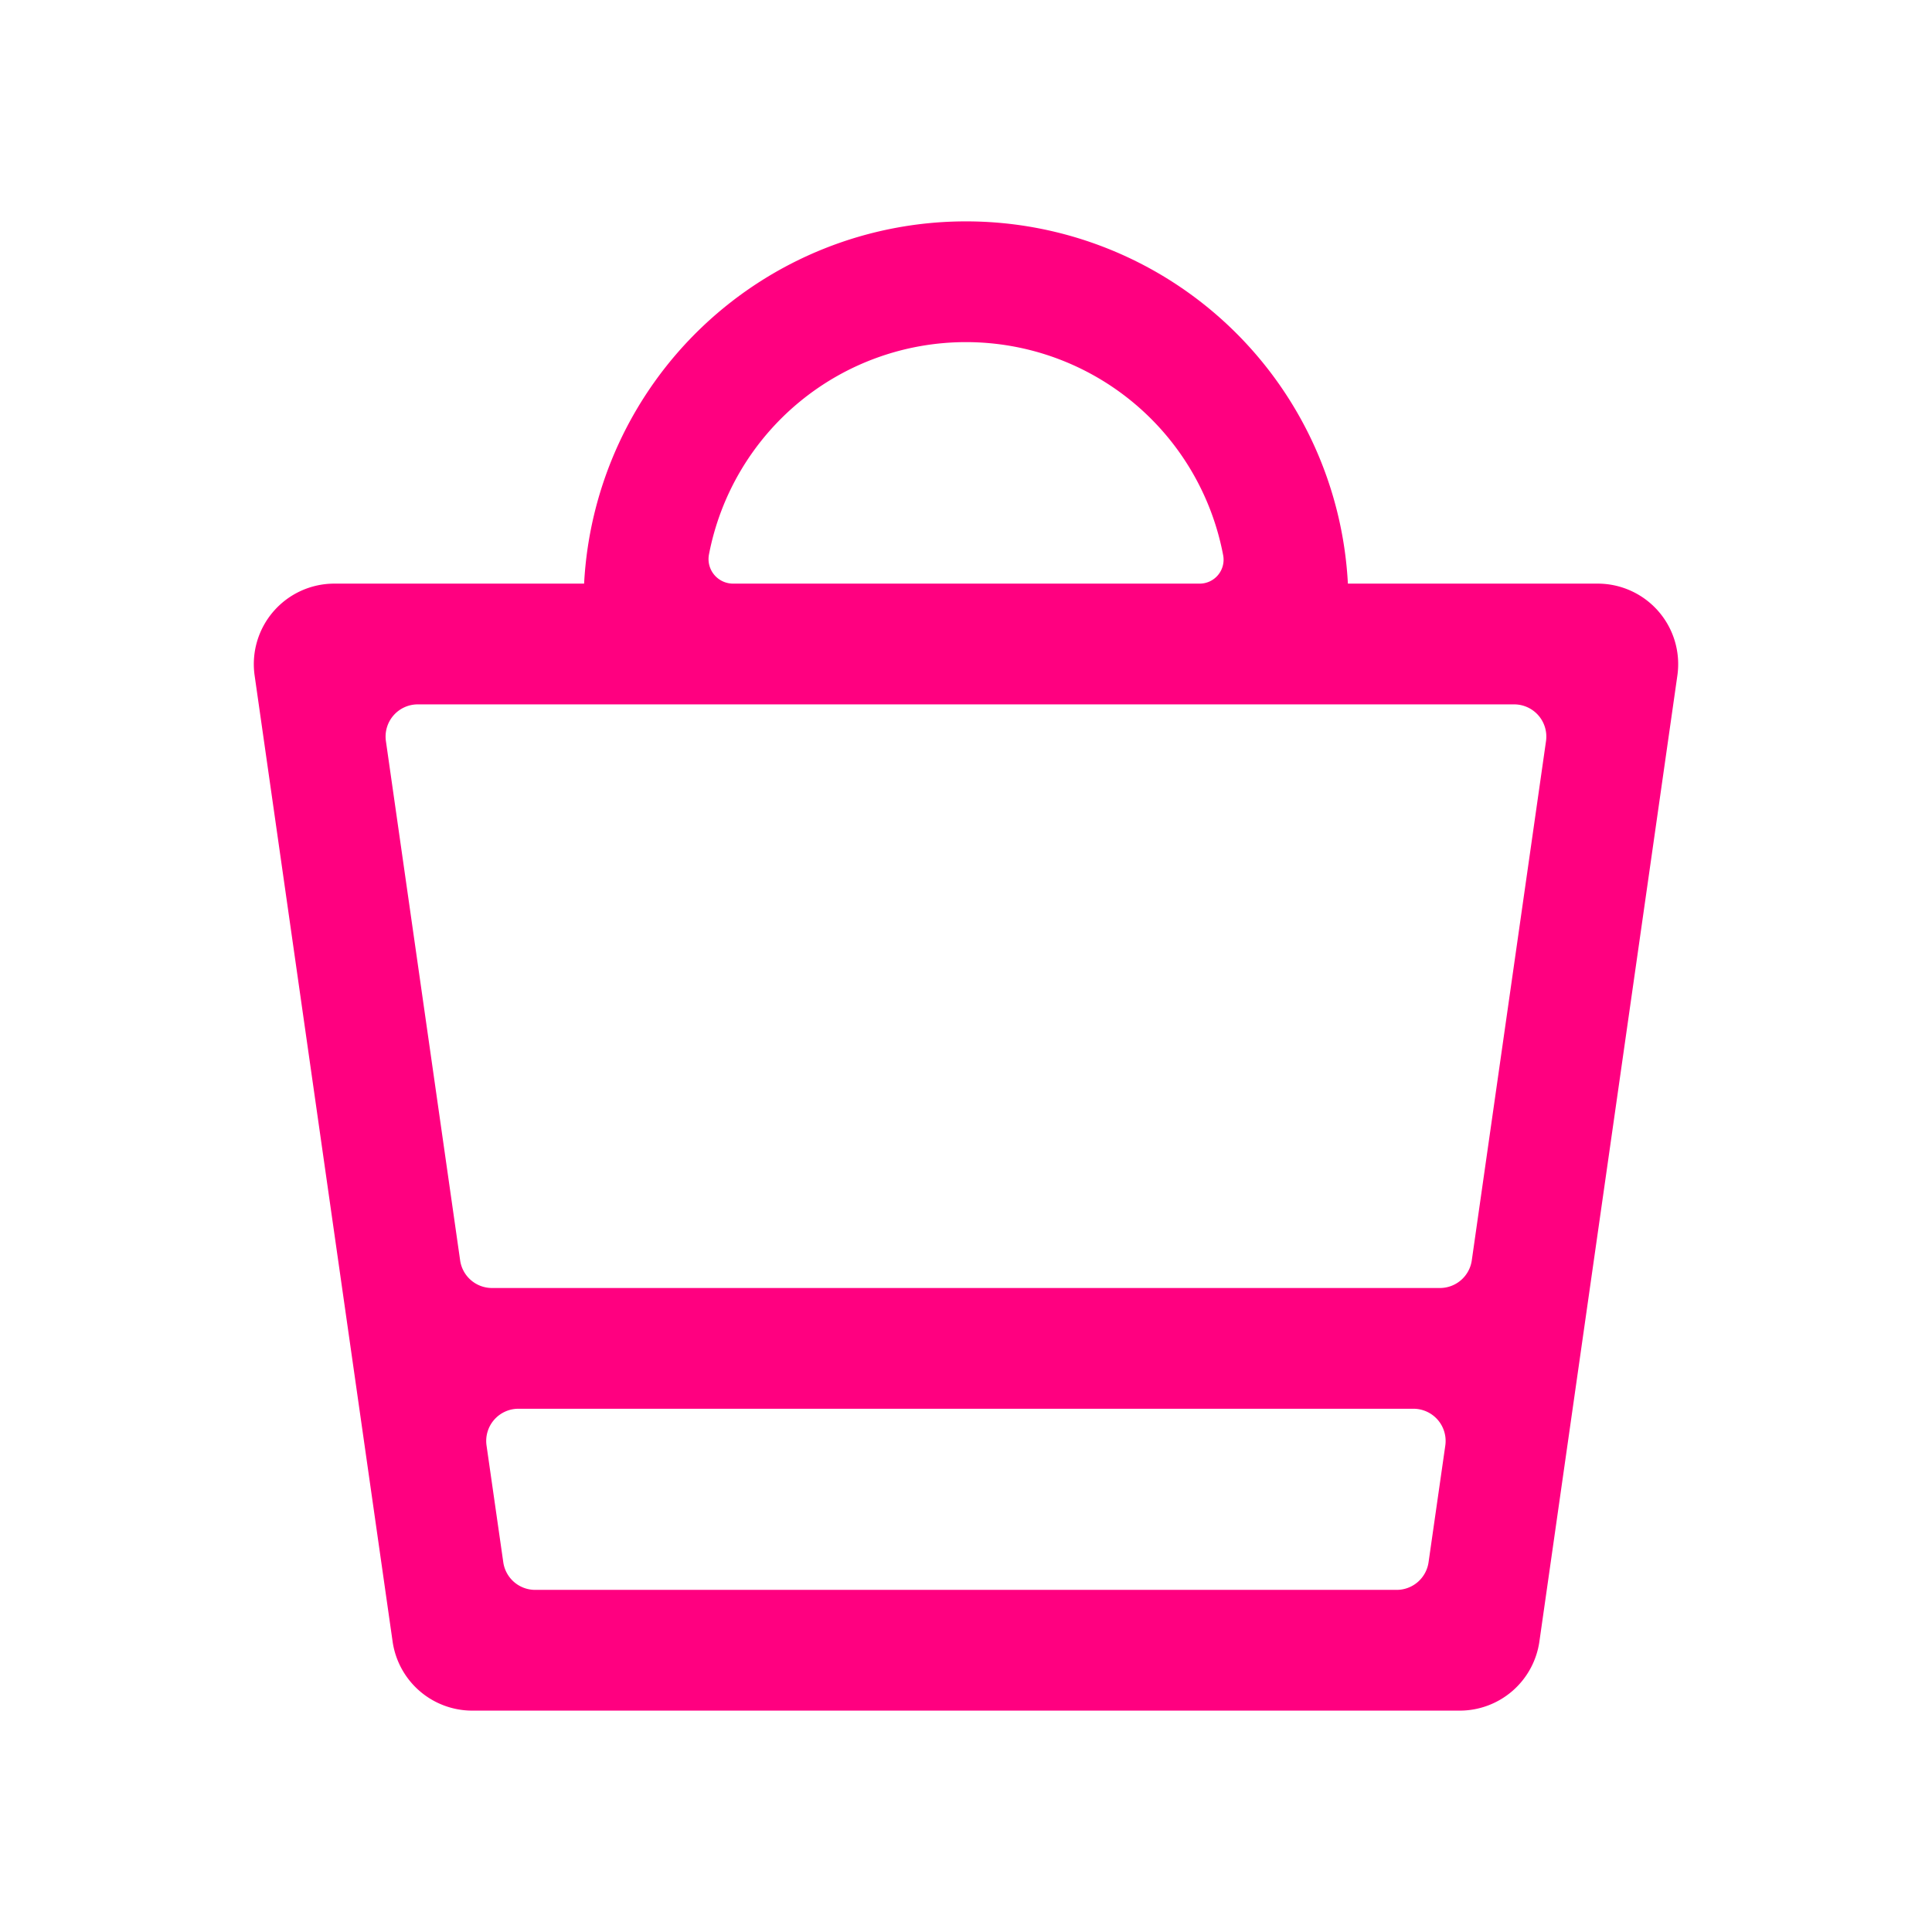 <svg xmlns="http://www.w3.org/2000/svg" viewBox="0 0 24 24"><path fill="#ff0080" d="M12 2.75a4.75 4.75 0 014.744 4.5h3.103a1 1 0 01.99 1.141l-1.714 12a1 1 0 01-.99.859H5.867a1 1 0 01-.99-.859l-1.714-12a1 1 0 01.99-1.141h3.103A4.75 4.75 0 0112 2.75zm5.559 14.75H6.44a.4.4 0 00-.396.457l.208 1.45a.4.4 0 00.396.343H17.35a.4.4 0 00.396-.343l.208-1.45a.4.4 0 00-.396-.457zm1.25-8.75H5.19a.4.4 0 00-.396.457l.922 6.45a.4.4 0 00.396.343h11.775a.4.4 0 00.396-.343l.922-6.45a.4.4 0 00-.396-.457zM12 4.25a3.251 3.251 0 00-3.193 2.638.305.305 0 00.3.362h5.796a.297.297 0 00.292-.35A3.251 3.251 0 0012 4.25z"></path></svg>